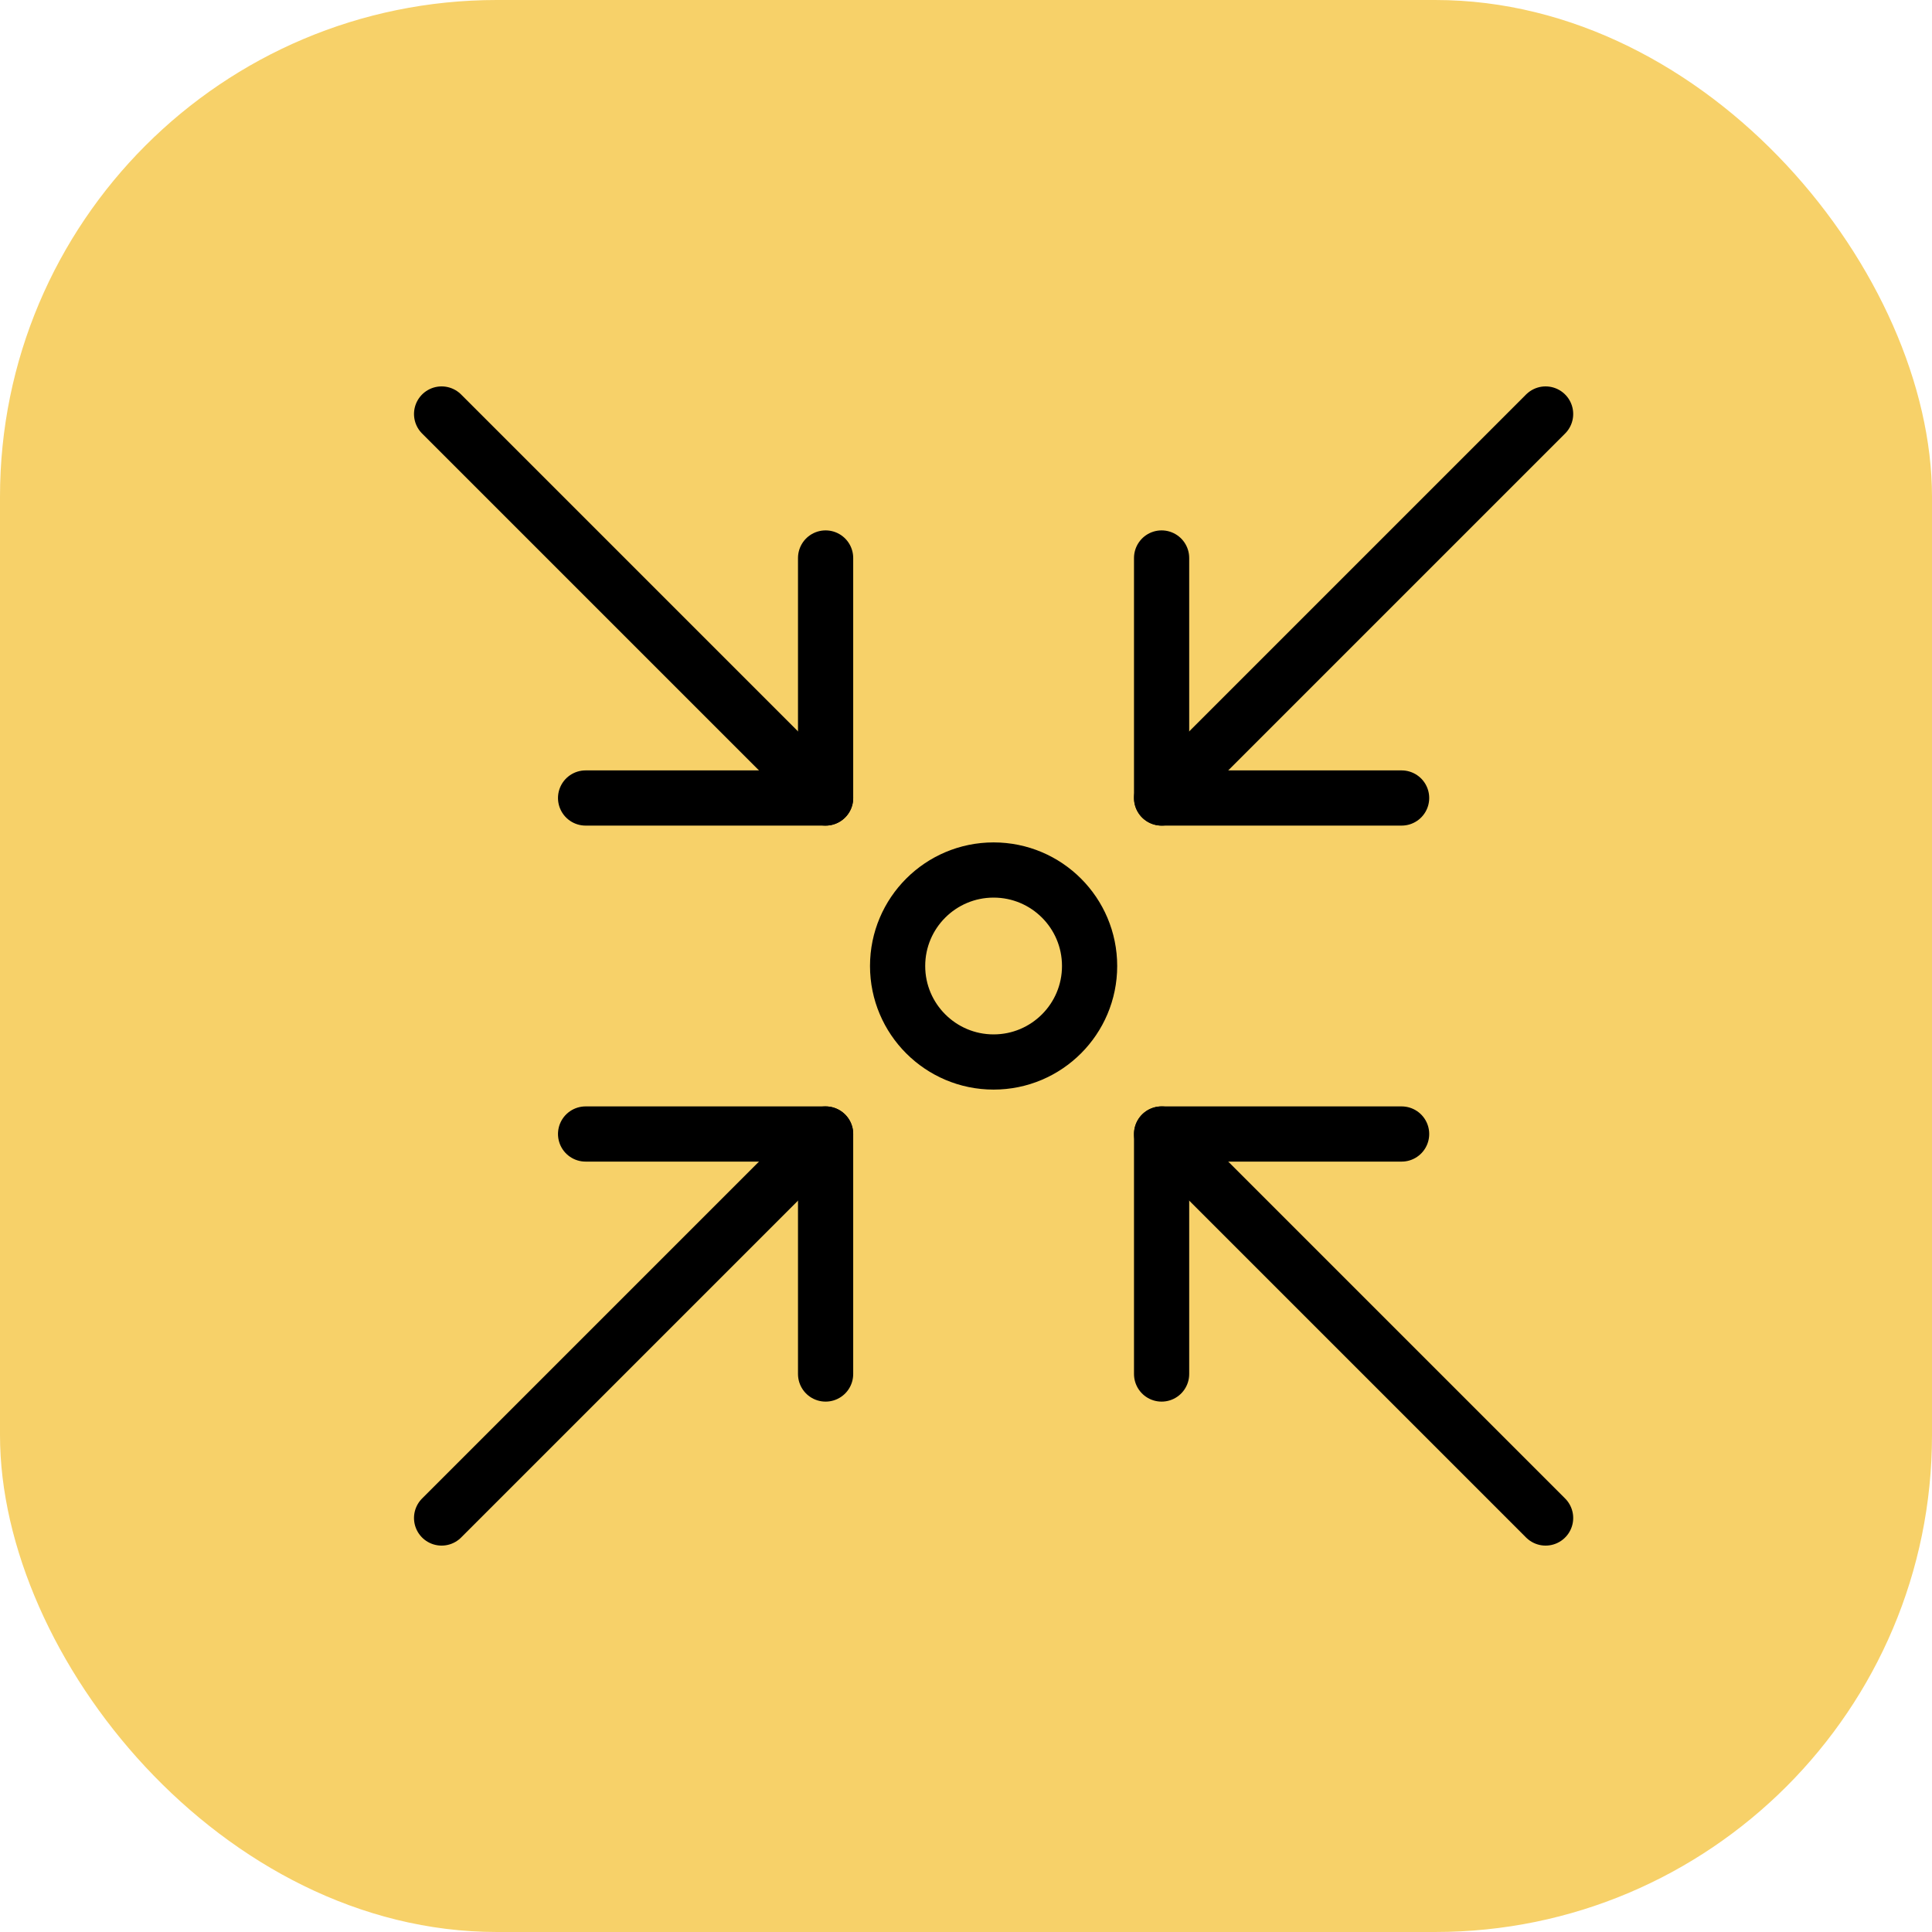 <?xml version="1.0" encoding="UTF-8"?>
<svg width="70px" height="70px" viewBox="0 0 70 70" version="1.1" xmlns="http://www.w3.org/2000/svg" xmlns:xlink="http://www.w3.org/1999/xlink">
    <title>Maintain_accuracy</title>
    <g id="Page-1" stroke="none" stroke-width="1" fill="none" fill-rule="evenodd">
        <g id="Purchasing---UI" transform="translate(-1005, -2015)">
            <g id="Group-44" transform="translate(0, 1687)">
                <g id="Group-32" transform="translate(375, 150)">
                    <g id="Group-3" transform="translate(0, 148)">
                        <g id="Key-Benefits-Copy-2" transform="translate(600, 0)">
                            <g id="Group-9" transform="translate(30, 30)">
                                <rect id="Rectangle" fill="#F7D169" x="0" y="0" width="70" height="70" rx="18"></rect>
                                <g id="Group-17" transform="translate(16, 15)" stroke="#000000" stroke-linecap="round" stroke-linejoin="round" stroke-width="2">
                                    <g id="Group-5">
                                        <line x1="26.087" y1="13.913" x2="40" y2="0" id="Stroke-1"></line>
                                        <line x1="0" y1="40" x2="13.913" y2="26.087" id="Stroke-3"></line>
                                    </g>
                                    <polyline id="Stroke-6" points="34.783 13.913 26.087 13.913 26.087 5.217"></polyline>
                                    <polyline id="Stroke-7" points="13.913 34.783 13.913 26.087 5.217 26.087"></polyline>
                                    <g id="Group-12">
                                        <line x1="26.087" y1="26.087" x2="40" y2="40" id="Stroke-8"></line>
                                        <line x1="0" y1="0" x2="13.913" y2="13.913" id="Stroke-10"></line>
                                    </g>
                                    <polyline id="Stroke-13" points="26.087 34.783 26.087 26.087 34.783 26.087"></polyline>
                                    <polyline id="Stroke-14" points="5.217 13.913 13.913 13.913 13.913 5.217"></polyline>
                                    <path d="M23.478,20 C23.478,21.92 21.922,23.478 20,23.478 C18.08,23.478 16.522,21.92 16.522,20 C16.522,18.078 18.08,16.522 20,16.522 C21.922,16.522 23.478,18.078 23.478,20 Z" id="Stroke-15"></path>
                                </g>
                            </g>
                        </g>
                    </g>
                </g>
            </g>
        </g>
    </g>
</svg>
